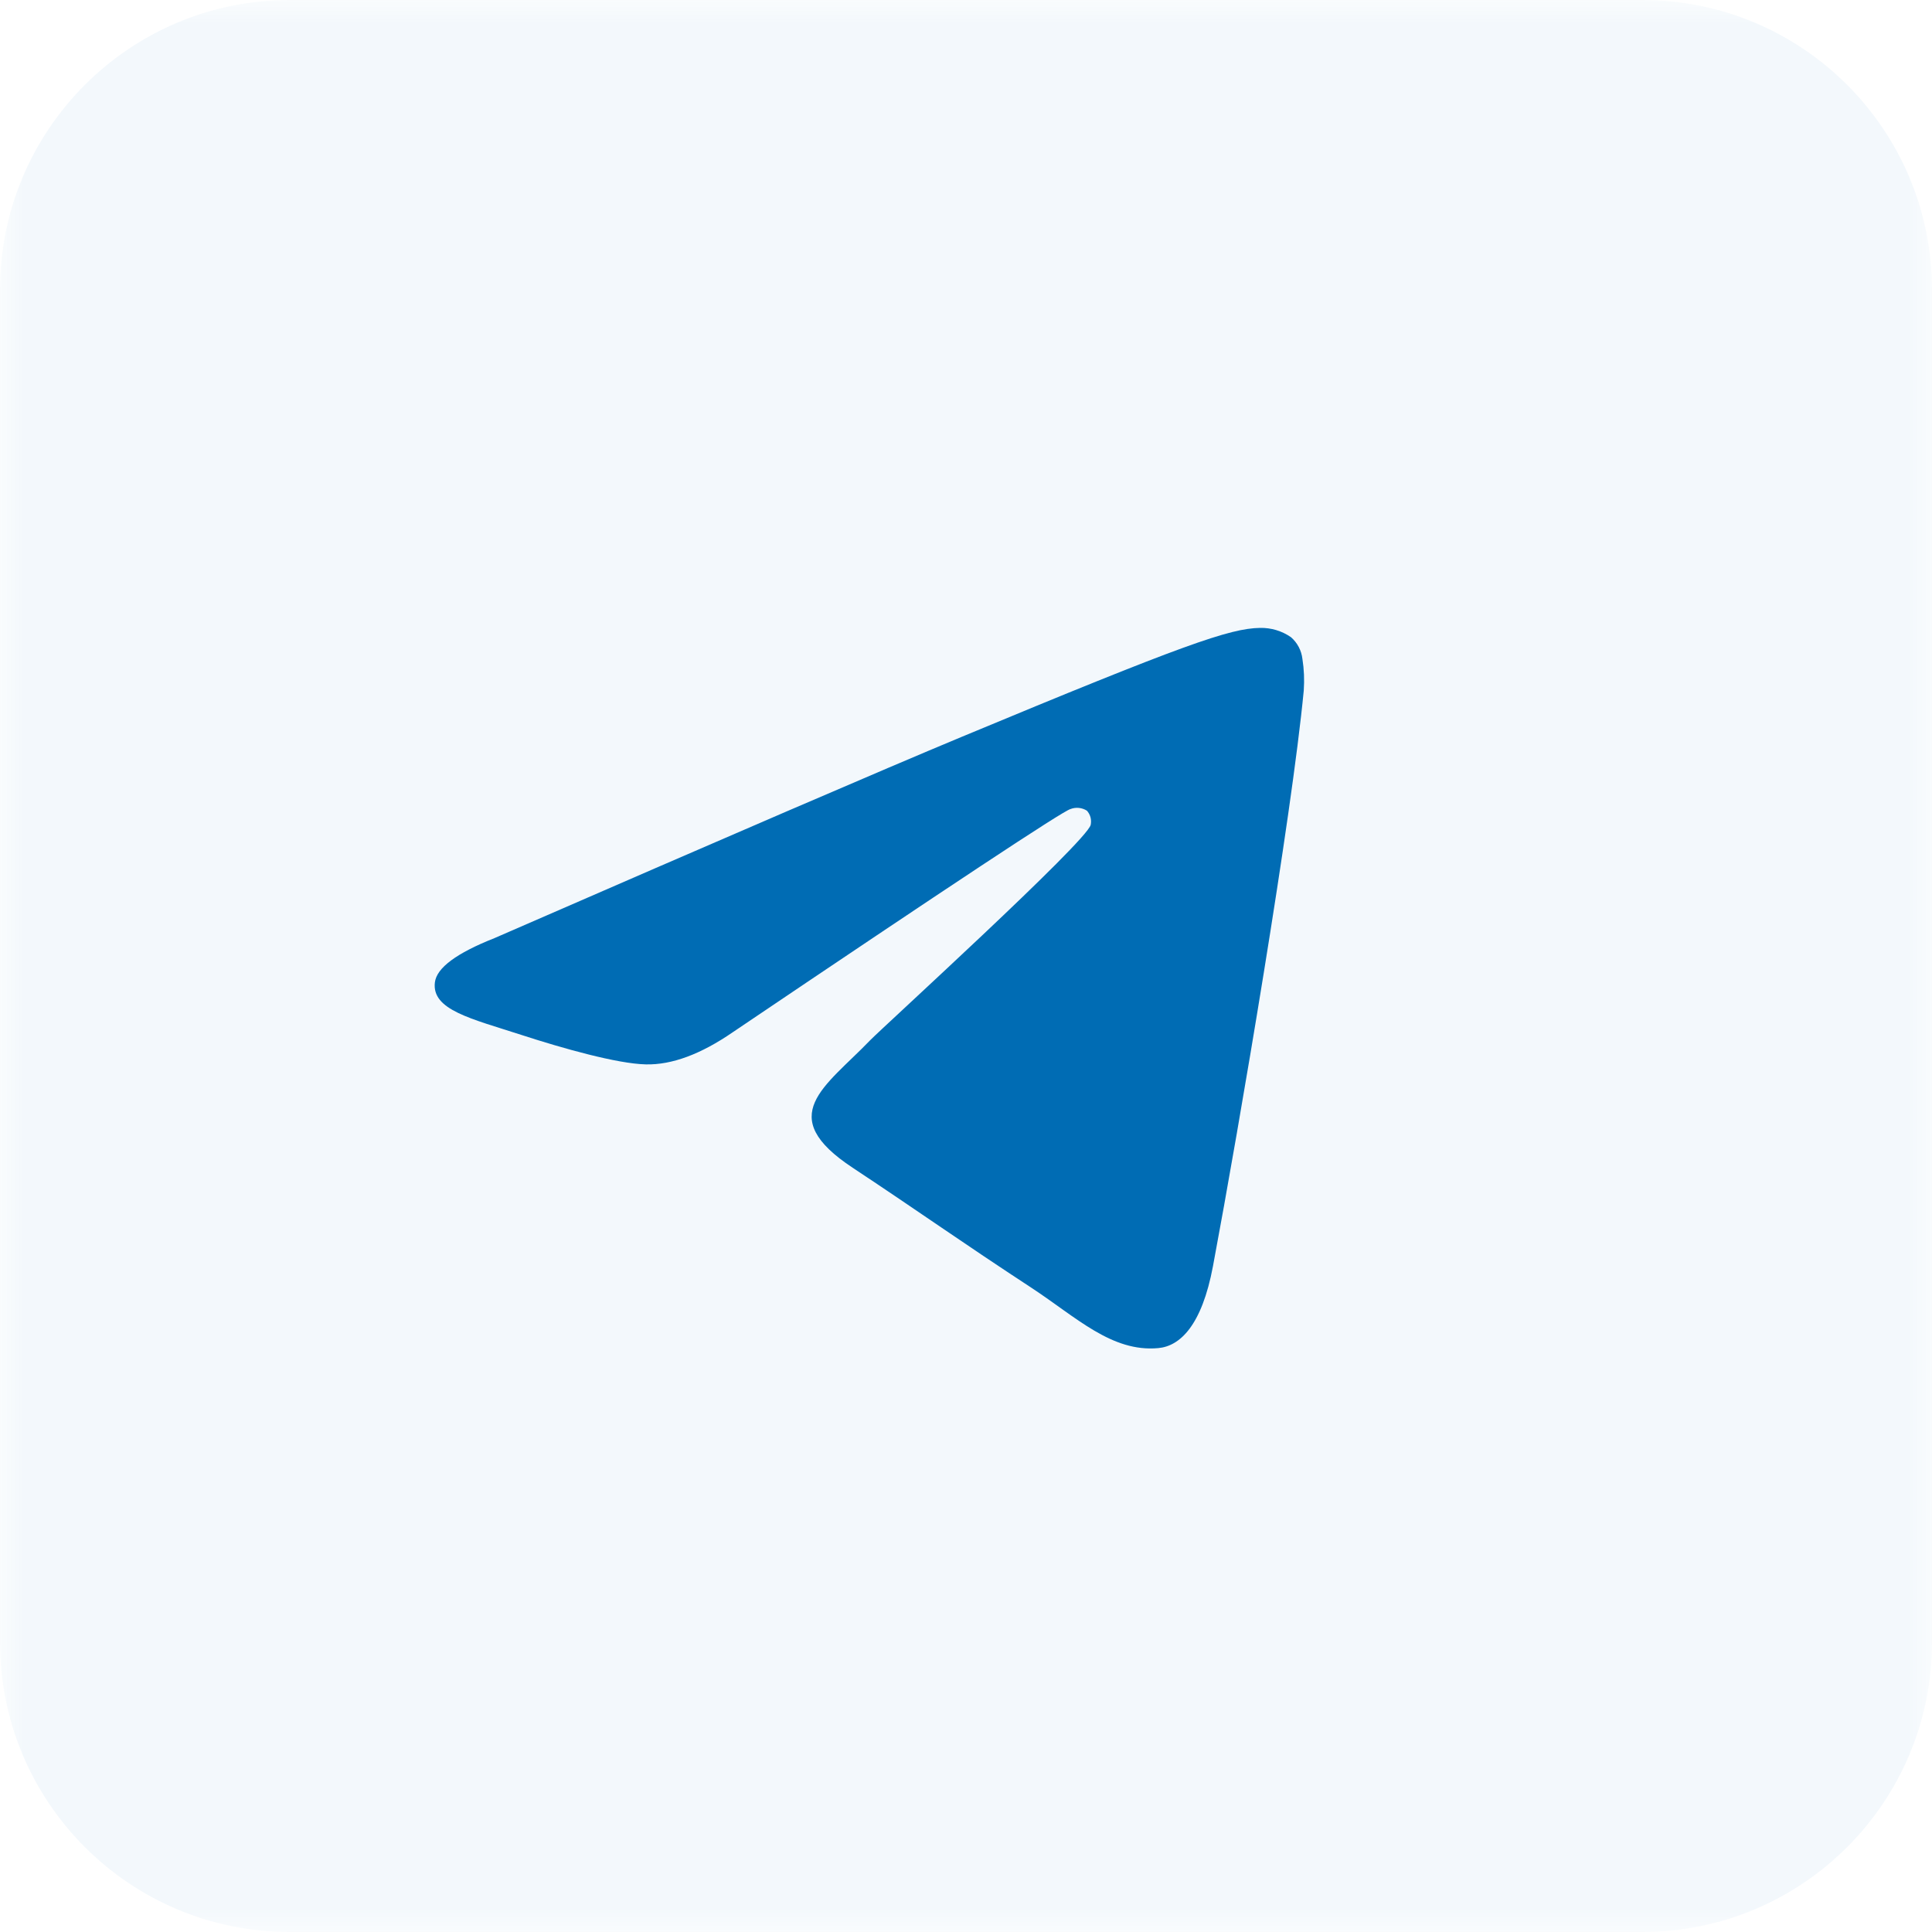 <?xml version="1.0" encoding="UTF-8"?> <svg xmlns="http://www.w3.org/2000/svg" width="40" height="40" viewBox="0 0 40 40" fill="none"><g clip-path="url(#clip0_2004_59)"><mask id="mask0_2004_59" style="mask-type:luminance" maskUnits="userSpaceOnUse" x="0" y="0" width="40" height="40"><path d="M40 0H0V40H40V0Z" fill="white"></path></mask><g mask="url(#mask0_2004_59)"><path opacity="0.05" d="M34 0H6C2.686 0 0 2.686 0 6V34C0 37.314 2.686 40 6 40H34C37.314 40 40 37.314 40 34V6C40 2.686 37.314 0 34 0Z" fill="#006CB4"></path><path fill-rule="evenodd" clip-rule="evenodd" d="M10.237 19.423C15.069 17.318 18.291 15.93 19.903 15.259C24.507 13.343 25.463 13.01 26.087 13C26.316 12.995 26.541 13.062 26.729 13.193C26.861 13.308 26.945 13.468 26.965 13.641C26.999 13.857 27.008 14.076 26.993 14.295C26.743 16.916 25.664 23.276 25.114 26.211C24.882 27.453 24.425 27.871 23.981 27.911C23.019 28 22.288 27.275 21.356 26.663C19.897 25.708 19.073 25.117 17.657 24.179C16.02 23.101 17.081 22.508 18.014 21.539C18.259 21.285 22.499 17.427 22.582 17.077C22.592 17.026 22.591 16.973 22.578 16.922C22.564 16.871 22.539 16.824 22.504 16.785C22.454 16.753 22.397 16.733 22.337 16.727C22.277 16.721 22.217 16.729 22.162 16.751C22.015 16.785 19.685 18.325 15.17 21.372C14.507 21.828 13.908 22.049 13.372 22.037C12.779 22.024 11.641 21.702 10.795 21.427C9.758 21.09 8.933 20.911 9.004 20.338C9.041 20.038 9.452 19.733 10.237 19.423Z" fill="#006CB4"></path></g></g><defs><clipPath id="clip0_2004_59"><rect width="40" height="40" fill="white"></rect></clipPath></defs></svg> 